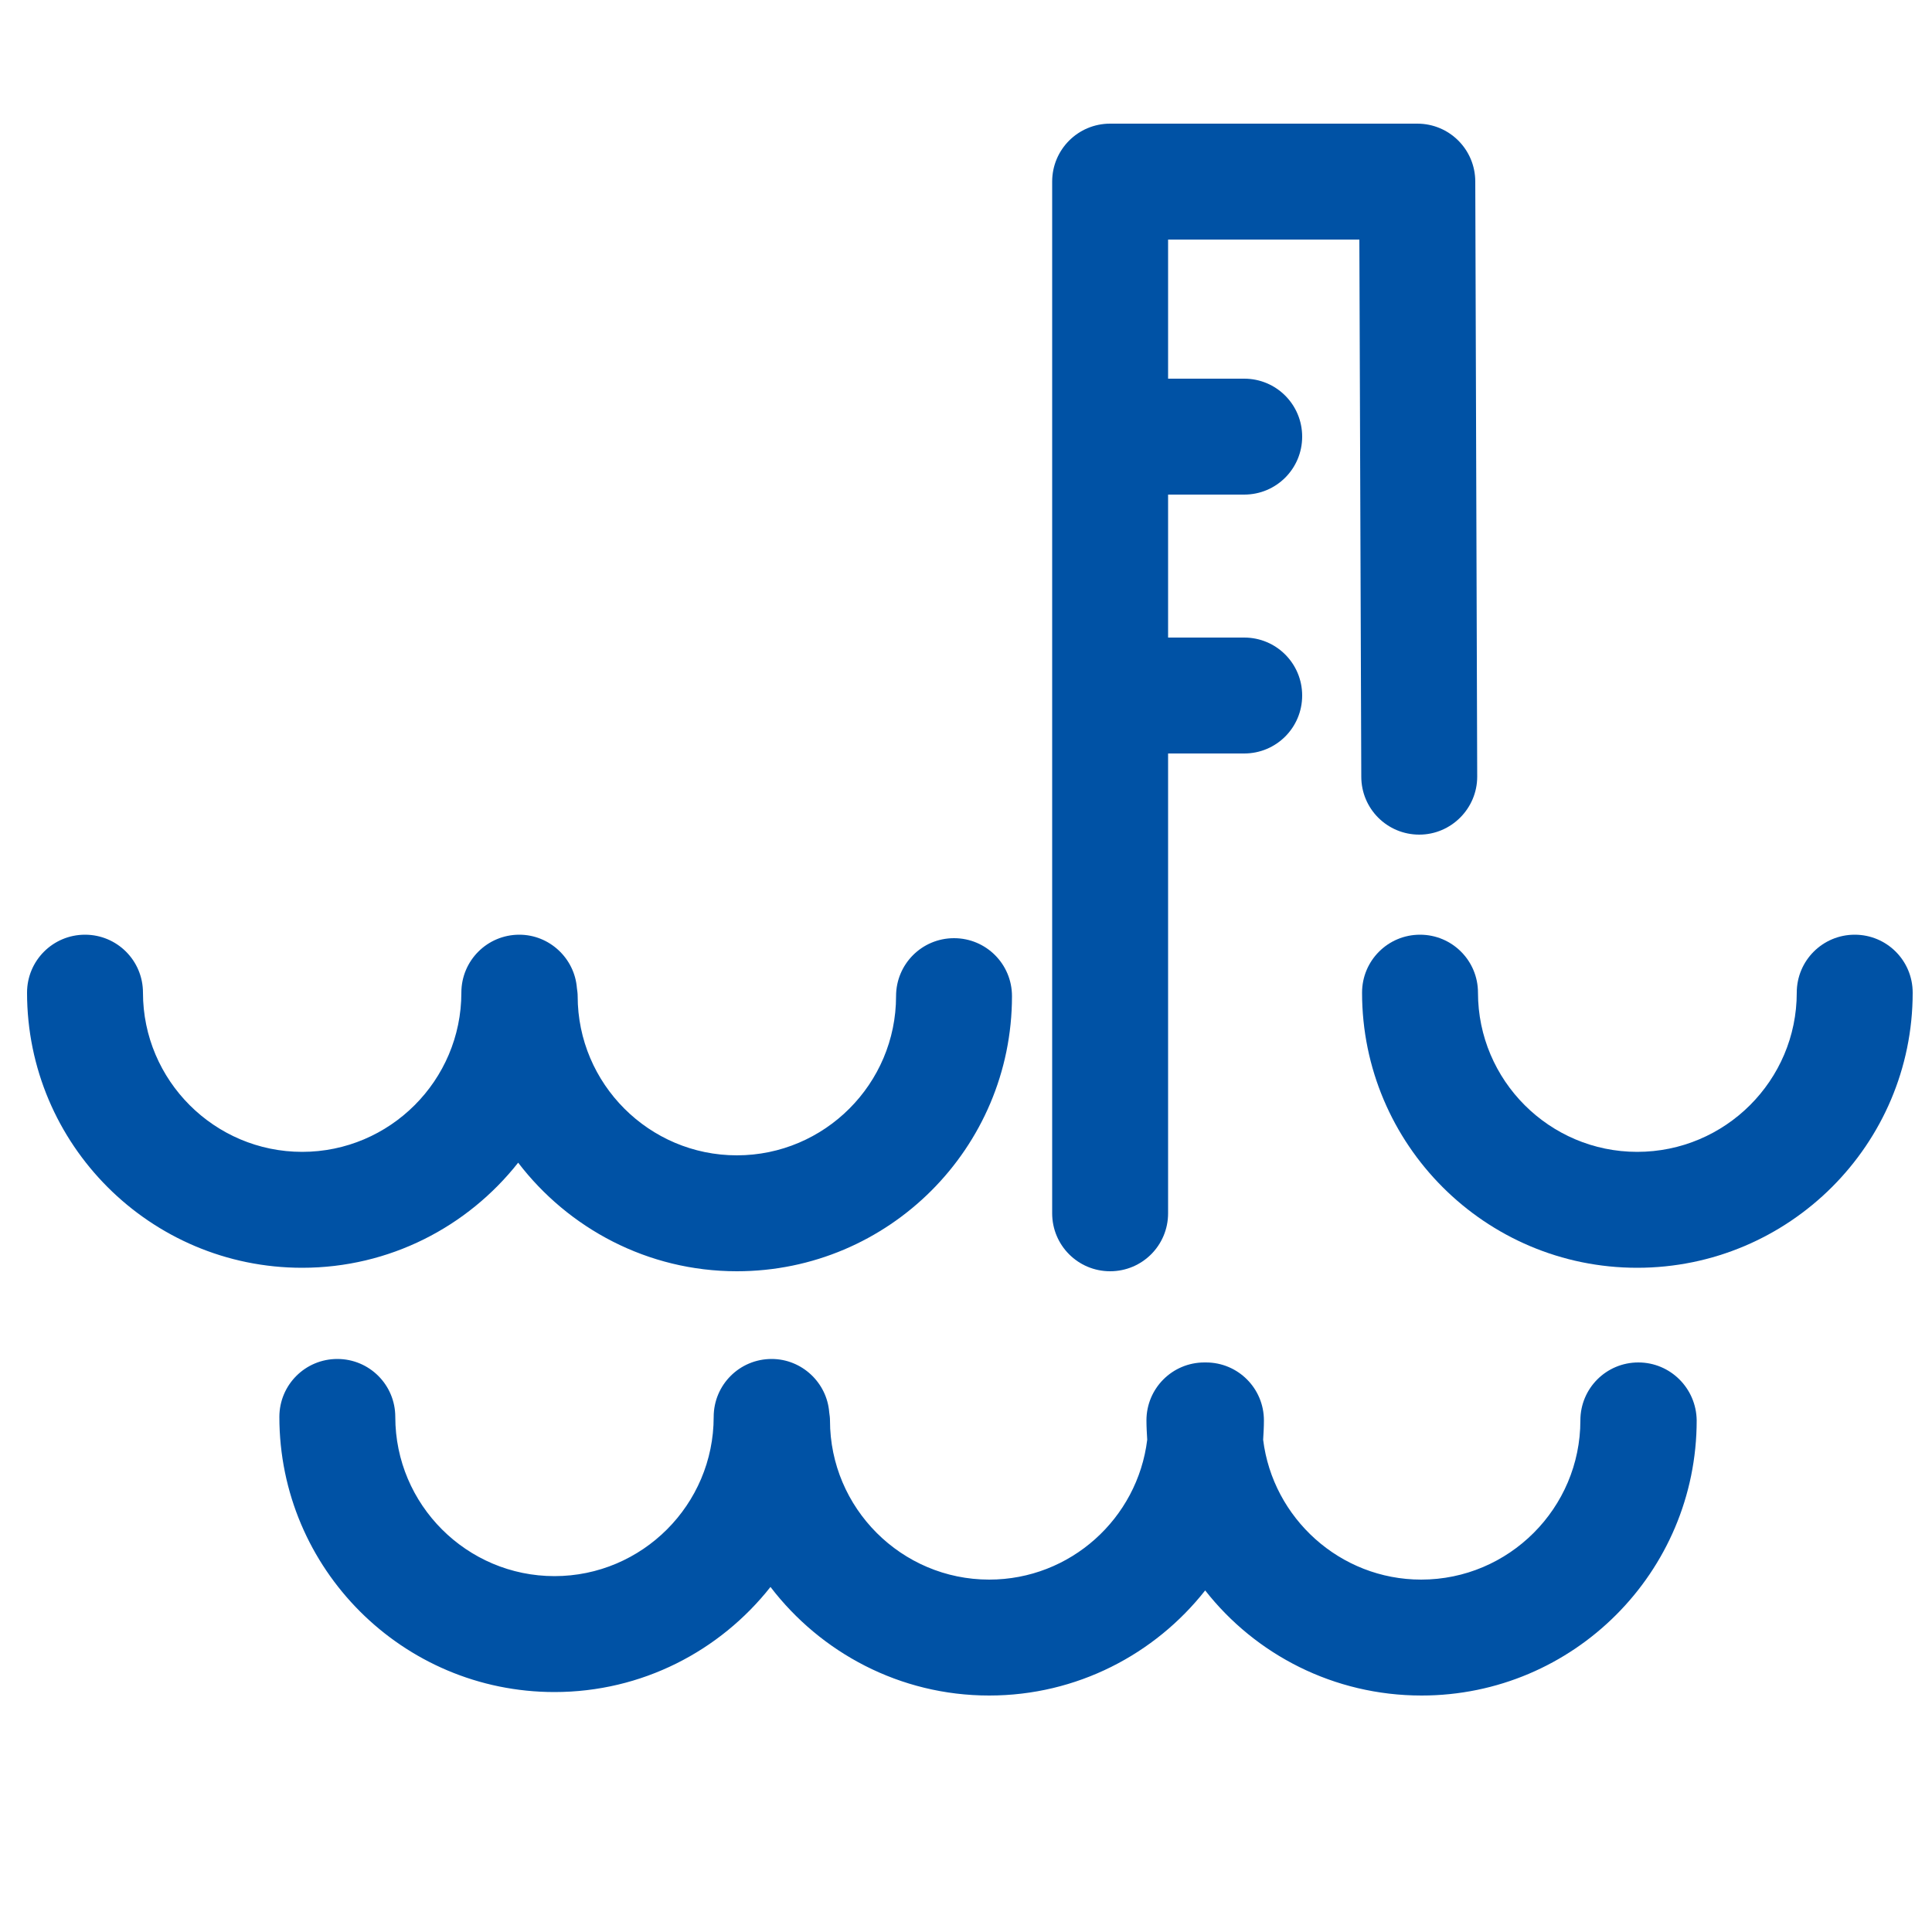 <?xml version="1.0" encoding="UTF-8"?><!-- Generator: Adobe Illustrator 23.0.6, SVG Export Plug-In . SVG Version: 6.00 Build 0)  --><svg xmlns="http://www.w3.org/2000/svg" xmlns:xlink="http://www.w3.org/1999/xlink" height="500.0" id="Warstwa_1" style="enable-background:new 0 0 500 500;" version="1.1" viewBox="0 0 500 500" width="500.0" x="0px" xml:space="preserve" y="0px">
<style type="text/css">
	.st0{fill:#0052A5;}
</style>
<g>
	<path class="st0" d="M287.3,329c8.3,0,15-6.7,15-15V195H322c8.3,0,15-6.7,15-15s-6.7-15-15-15h-19.7v-37H322c8.3,0,15-6.7,15-15   s-6.7-15-15-15h-19.7V62h49.5l0.5,139c0,8.3,6.7,15,15,15c0,0,0,0,0,0c8.3,0,15-6.8,15-15l-0.5-154c0-8.3-6.7-15-15-15h-79.5   c-8.3,0-15,6.7-15,15v267C272.3,322.3,279,329,287.3,329z"/>
	<path class="st0" d="M480,241.9c-8.3,0-15,6.7-15,15c0,22.7-18.5,41.2-41.3,41.2c-22.7,0-41.2-18.5-41.2-41.2c0-8.3-6.7-15-15-15   s-15,6.7-15,15c0,39.3,31.9,71.2,71.2,71.2c39.3,0,71.3-31.9,71.3-71.2C495,248.6,488.3,241.9,480,241.9z"/>
	<path class="st0" d="M134.1,300.9c13,17,33.5,28.1,56.6,28.1c39.3,0,71.2-31.9,71.2-71.2c0-8.3-6.7-15-15-15c-8.3,0-15,6.7-15,15   c0,22.7-18.5,41.2-41.2,41.2s-41.2-18.5-41.2-41.2c0-0.7-0.1-1.4-0.2-2.1c-0.6-7.7-7.1-13.8-14.9-13.8c-8.3,0-15,6.7-15,15   c0,22.7-18.5,41.2-41.2,41.2S37,279.6,37,256.9c0-8.3-6.7-15-15-15s-15,6.7-15,15c0,39.3,31.9,71.2,71.2,71.2   C100.8,328.1,121,317.5,134.1,300.9z"/>
	<path class="st0" d="M424,352.6c-8.3,0-15,6.7-15,15c0,22.7-18.5,41.2-41.2,41.2c-21,0-38.4-15.9-40.9-36.2c0.1-1.6,0.2-3.3,0.2-5   c0-8.3-6.7-15-15-15c-0.1,0-0.2,0-0.2,0c-0.1,0-0.2,0-0.2,0c-8.3,0-15,6.7-15,15c0,1.7,0.1,3.3,0.2,5   c-2.5,20.4-19.9,36.2-40.9,36.2c-22.7,0-41.2-18.5-41.2-41.2c0-0.7-0.1-1.4-0.2-2.1c-0.6-7.7-7.1-13.8-14.9-13.8   c-8.3,0-15,6.7-15,15c0,22.7-18.5,41.2-41.2,41.2s-41.2-18.5-41.2-41.2c0-8.3-6.7-15-15-15s-15,6.7-15,15   c0,39.3,31.9,71.2,71.2,71.2c22.6,0,42.8-10.6,55.9-27.2c13,17,33.5,28.1,56.6,28.1c22.7,0,42.9-10.7,55.9-27.2   c13,16.6,33.3,27.2,56,27.2c39.3,0,71.2-31.9,71.2-71.2C439,359.3,432.3,352.6,424,352.6z"/>
</g>
</svg>